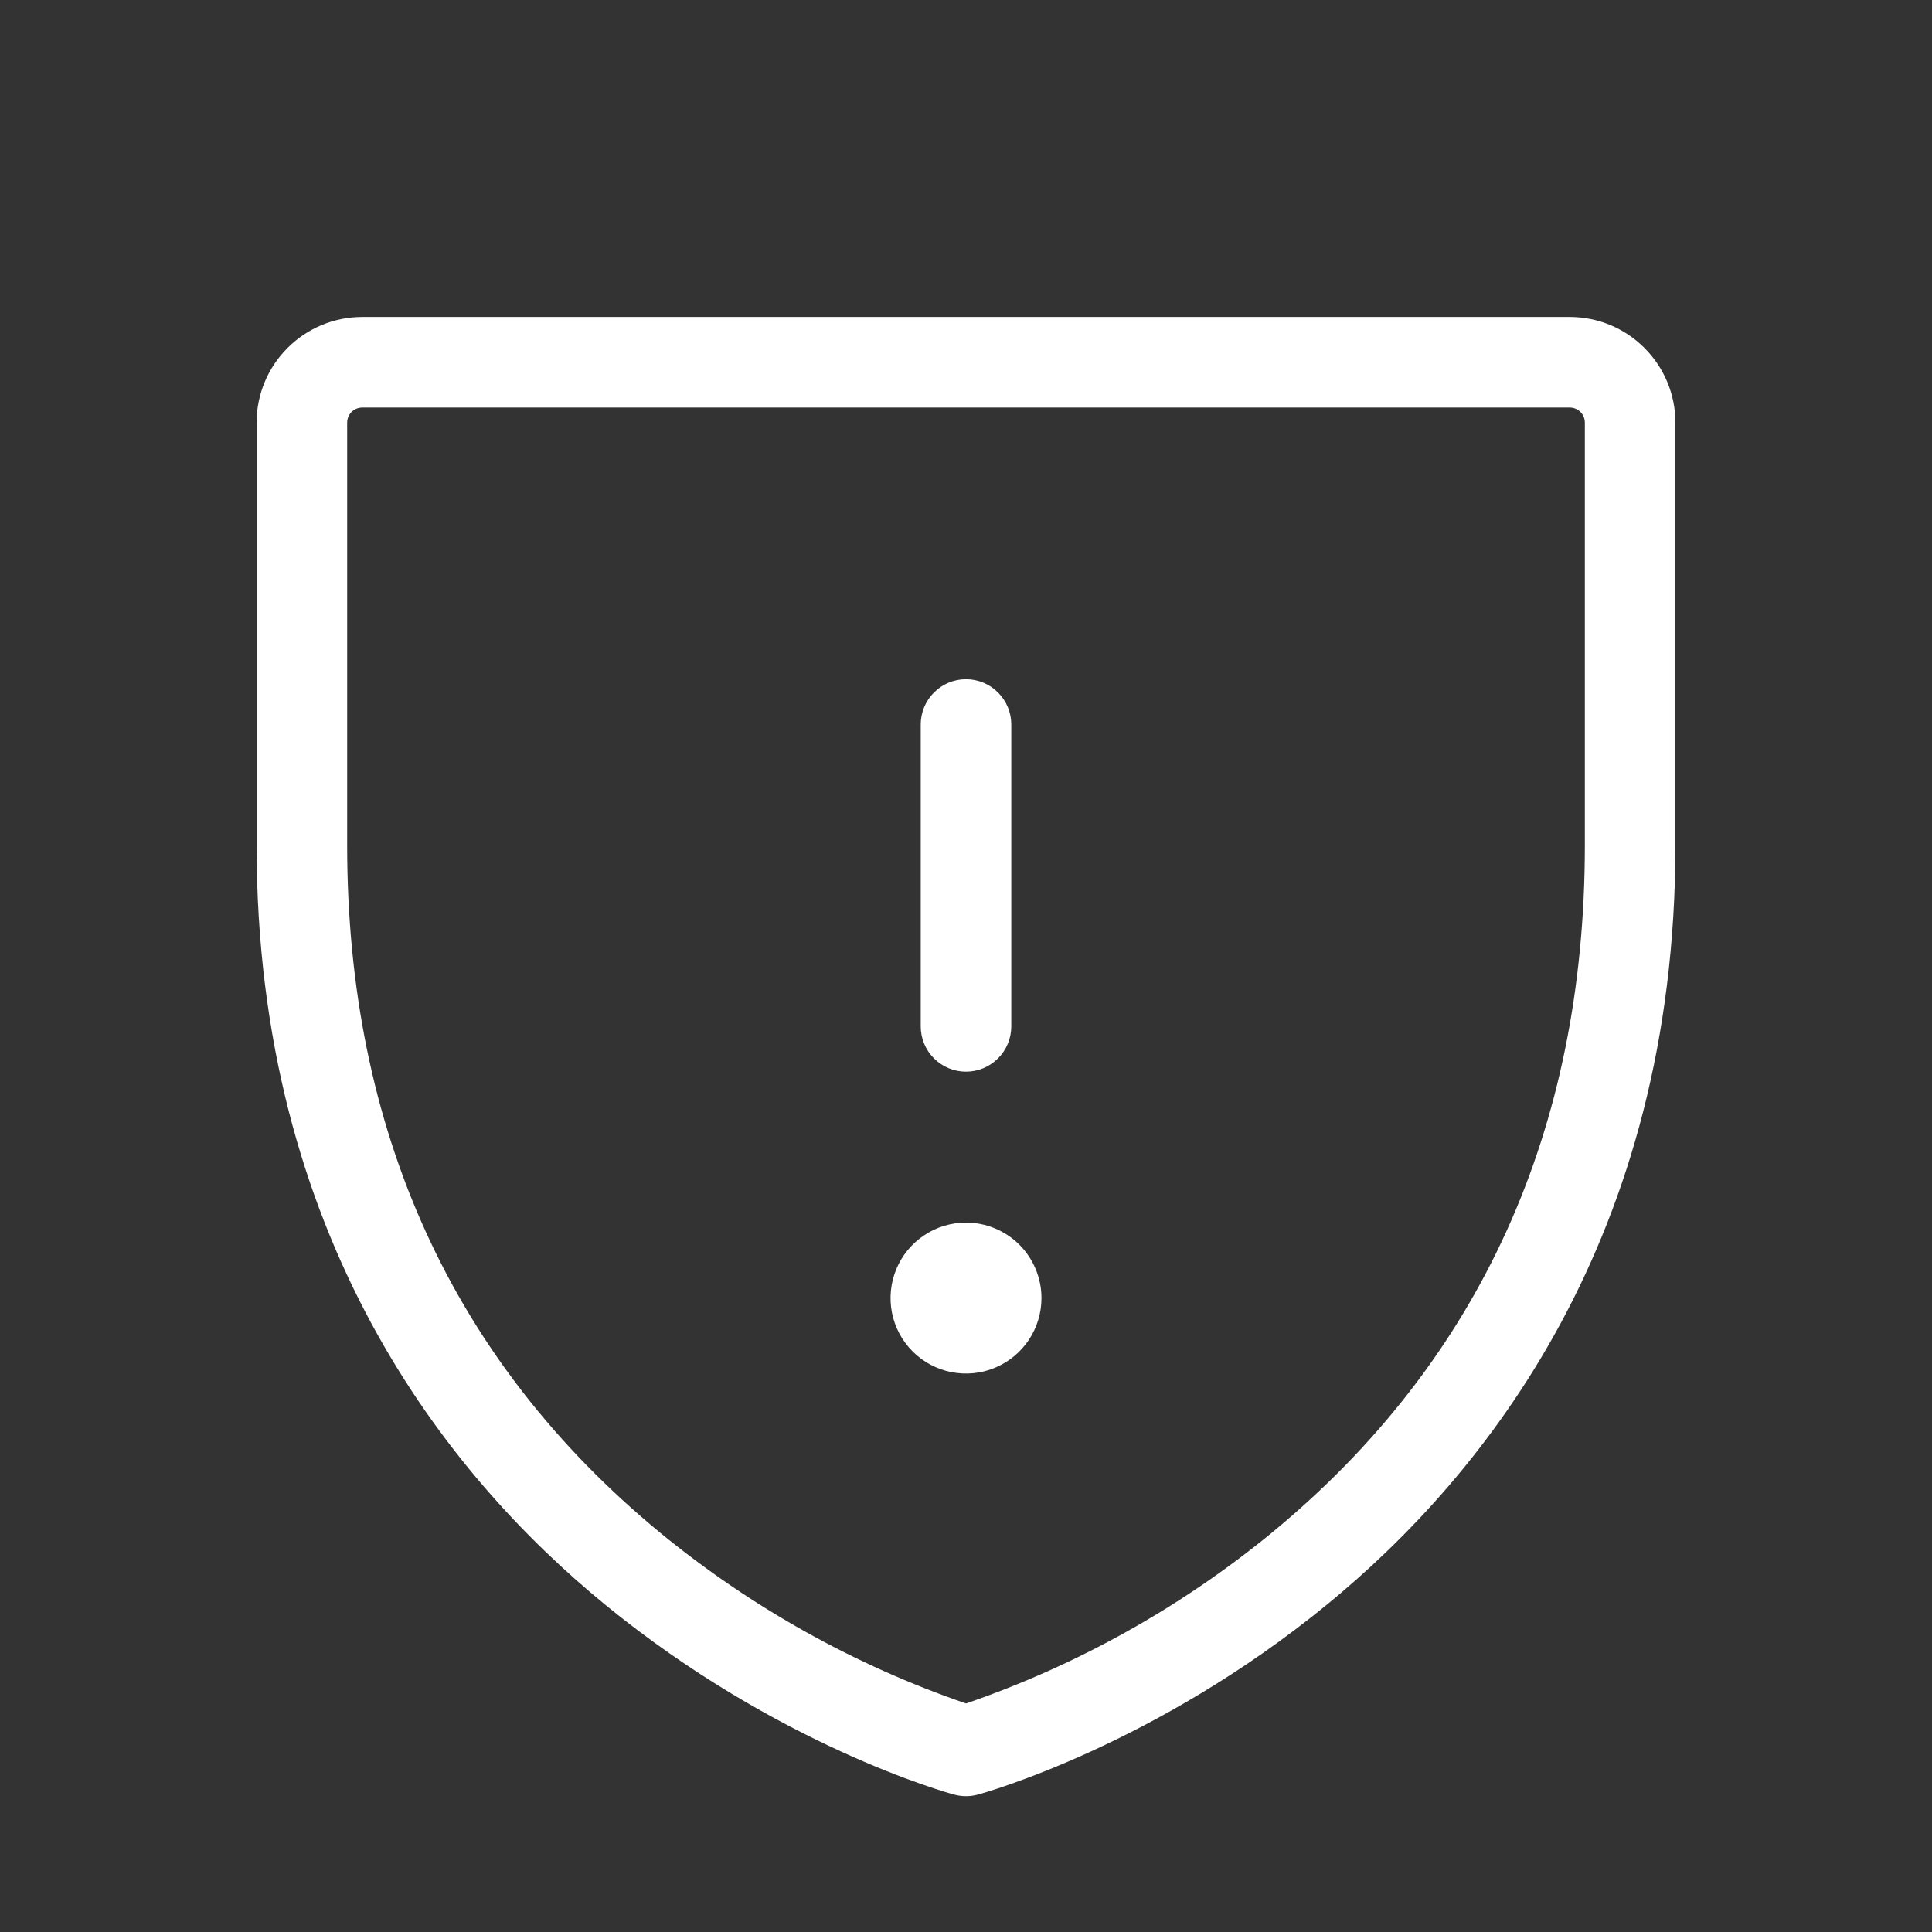 <svg width="32" height="32" viewBox="0 0 32 32" fill="none" xmlns="http://www.w3.org/2000/svg">
<rect x="0" y="0" width="32" height="32" fill="#333333" stroke="none"/>
<path d="M15.25 17V12C15.25 11.801 15.329 11.61 15.47 11.47C15.61 11.329 15.801 11.25 16 11.25C16.199 11.25 16.39 11.329 16.53 11.47C16.671 11.61 16.75 11.801 16.75 12V17C16.75 17.199 16.671 17.39 16.53 17.53C16.39 17.671 16.199 17.75 16 17.75C15.801 17.75 15.61 17.671 15.47 17.53C15.329 17.39 15.25 17.199 15.25 17ZM16 20.25C15.753 20.25 15.511 20.323 15.306 20.461C15.1 20.598 14.94 20.793 14.845 21.022C14.751 21.25 14.726 21.501 14.774 21.744C14.822 21.986 14.941 22.209 15.116 22.384C15.291 22.559 15.514 22.678 15.756 22.726C15.999 22.774 16.25 22.75 16.478 22.655C16.707 22.56 16.902 22.4 17.039 22.195C17.177 21.989 17.25 21.747 17.25 21.5C17.25 21.169 17.118 20.851 16.884 20.616C16.649 20.382 16.331 20.25 16 20.25ZM27.75 7V14C27.75 20.492 24.61 24.425 21.975 26.58C19.134 28.905 16.316 29.691 16.198 29.724C16.068 29.759 15.932 29.759 15.803 29.724C15.678 29.691 12.866 28.905 10.025 26.58C7.39 24.425 4.25 20.492 4.25 14V7C4.25 6.536 4.434 6.091 4.763 5.763C5.091 5.434 5.536 5.25 6 5.25H26C26.464 5.25 26.909 5.434 27.237 5.763C27.566 6.091 27.75 6.536 27.75 7ZM26.25 7C26.25 6.934 26.224 6.87 26.177 6.823C26.13 6.776 26.066 6.75 26 6.75H6C5.934 6.75 5.87 6.776 5.823 6.823C5.776 6.87 5.75 6.934 5.75 7V14C5.75 18.719 7.492 22.549 10.93 25.383C12.438 26.621 14.155 27.581 16 28.215C17.845 27.58 19.562 26.621 21.07 25.383C24.508 22.549 26.25 18.719 26.25 14V7Z" fill="white"/>
</svg>
